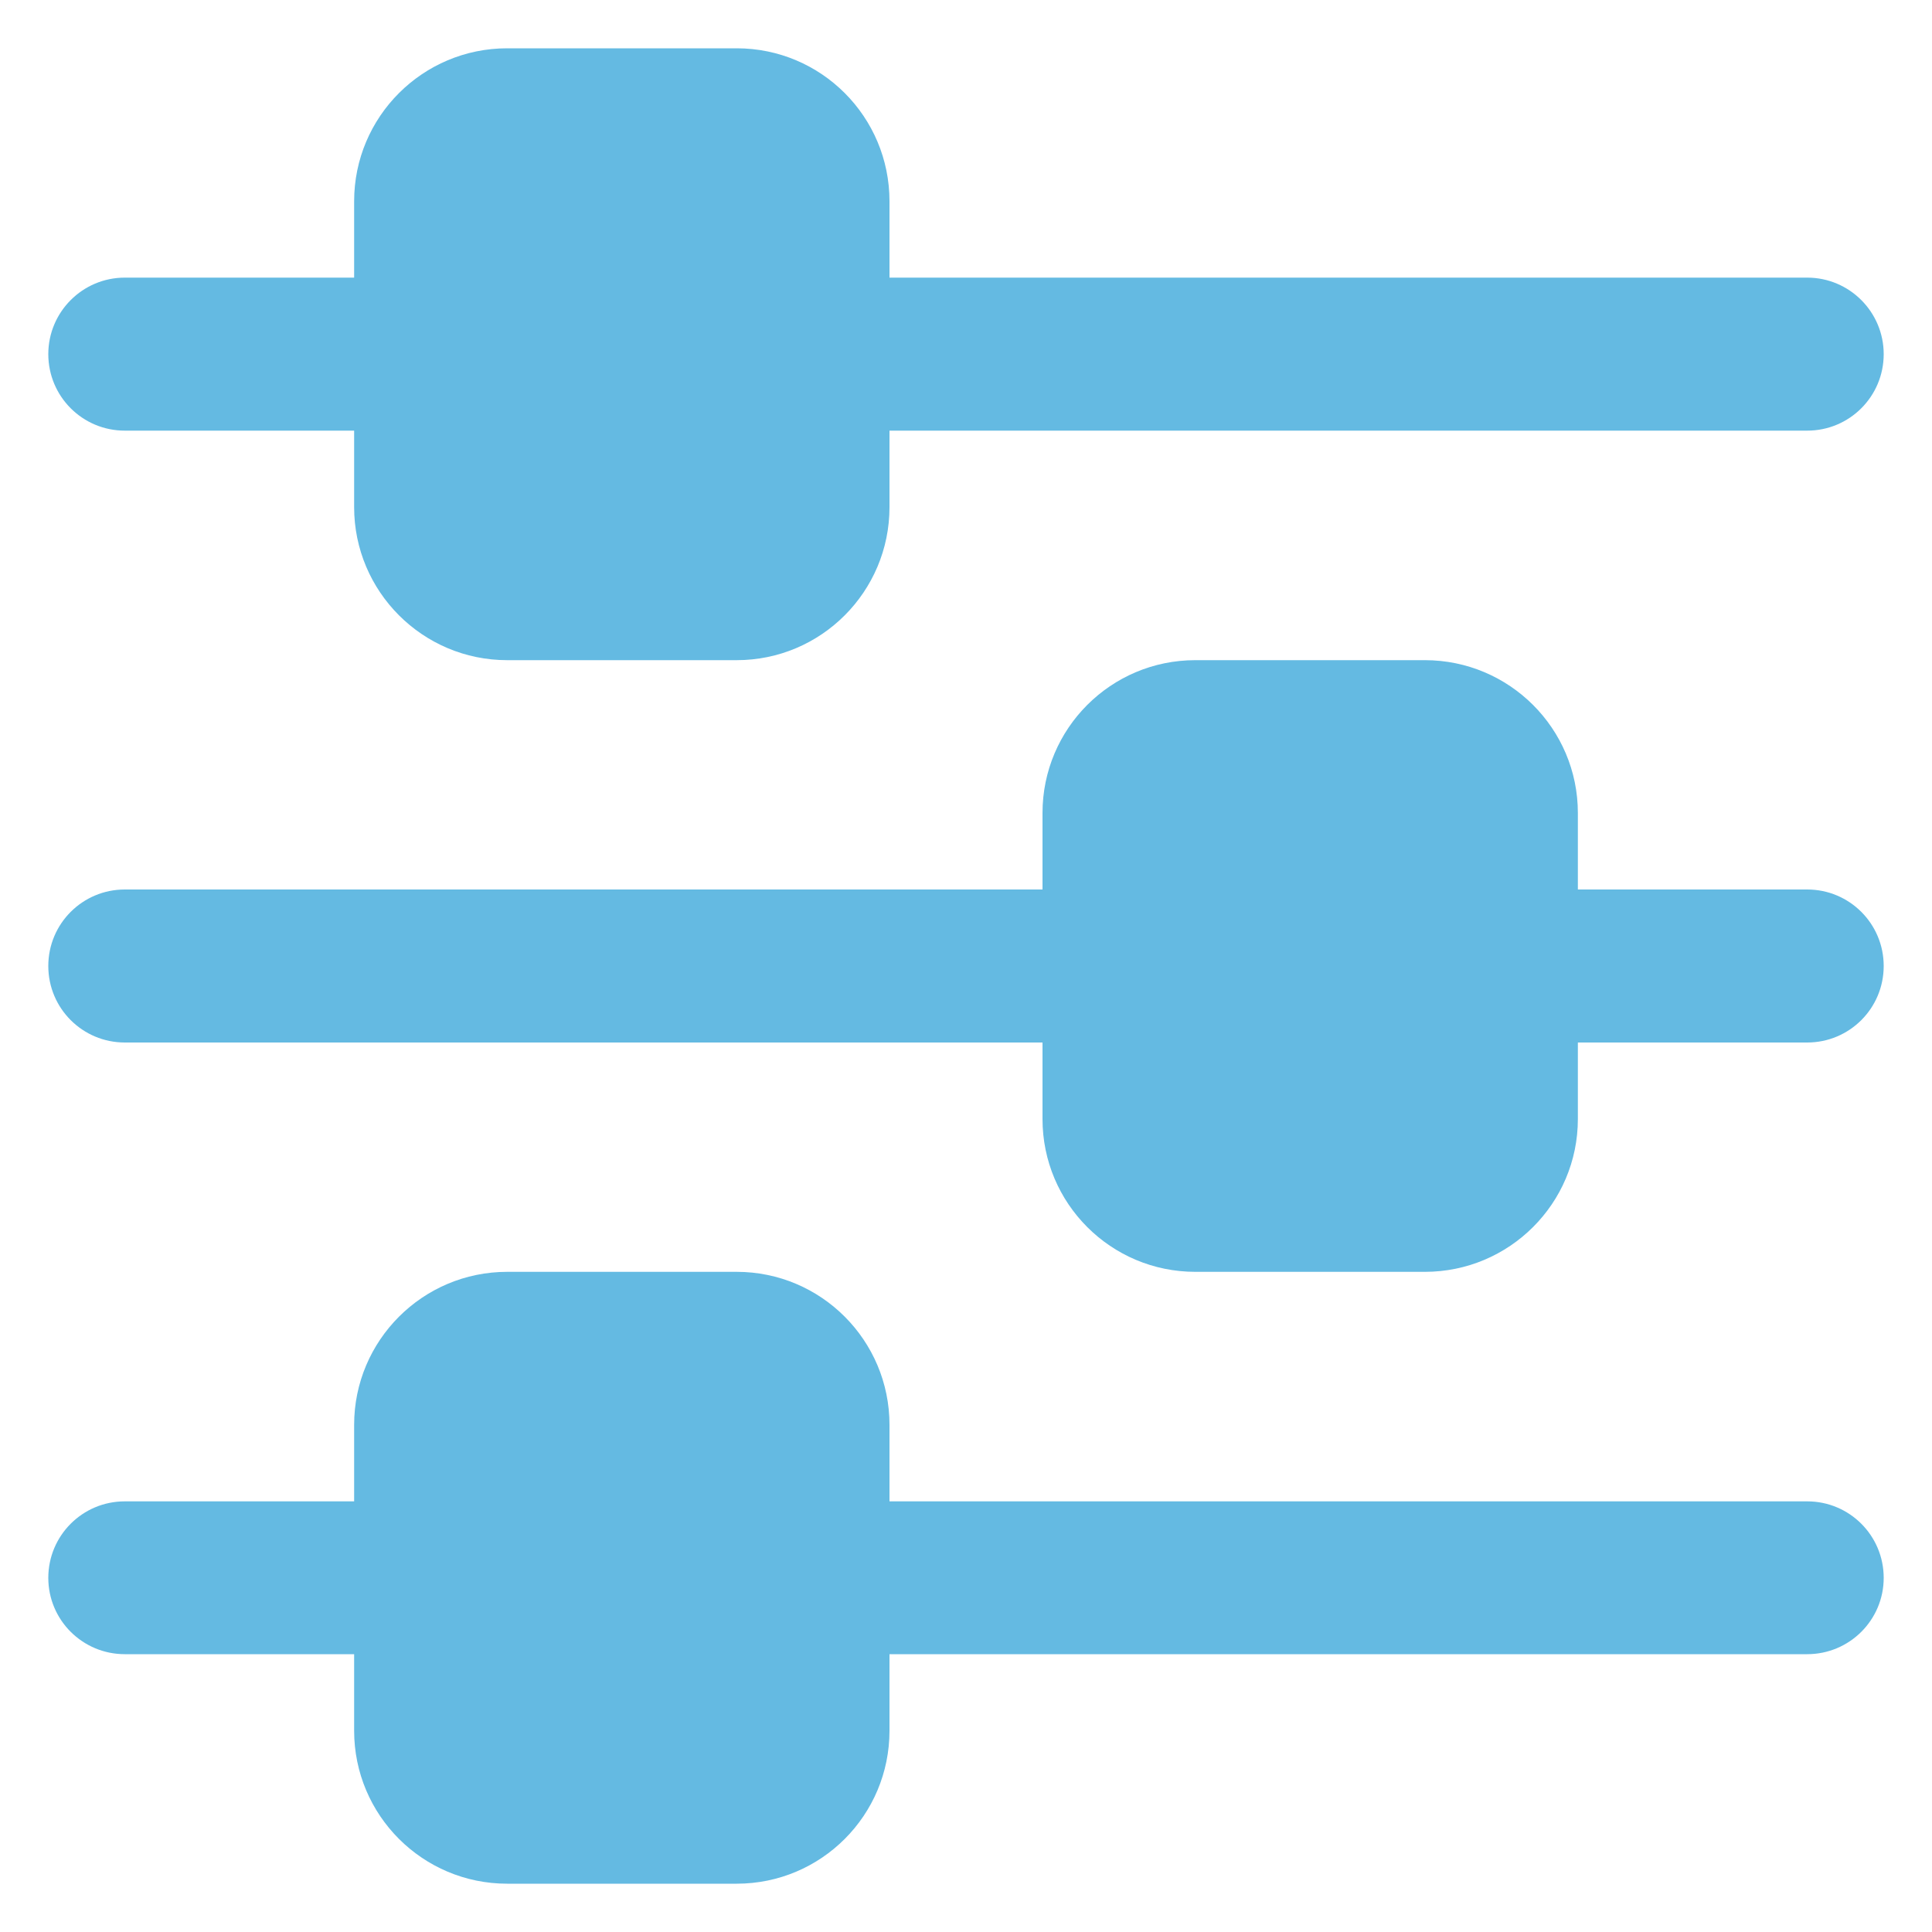 <svg width="60" height="60" viewBox="0 0 60 60" fill="none" xmlns="http://www.w3.org/2000/svg">
<path d="M58.5 49.002C58.5 50.31 57.438 51.372 56.124 51.372H27.624V53.748C27.624 56.376 25.5 58.5 22.878 58.5H15.75C13.128 58.5 10.998 56.376 10.998 53.748V51.372H3.876C2.562 51.372 1.5 50.31 1.5 49.002C1.5 47.688 2.562 46.626 3.876 46.626H10.998V44.25C10.998 41.628 13.128 39.498 15.75 39.498H22.878C25.5 39.498 27.624 41.628 27.624 44.25V46.626H56.124C57.438 46.626 58.5 47.688 58.5 49.002Z" fill="#64BAE2"/>
<path d="M58.5 30C58.5 31.314 57.438 32.376 56.124 32.376H49.002V34.752C49.002 37.374 46.872 39.498 44.25 39.498H37.122C34.5 39.498 32.376 37.374 32.376 34.752V32.376H3.876C2.562 32.376 1.5 31.314 1.5 30C1.5 28.686 2.562 27.624 3.876 27.624H32.376V25.248C32.376 22.626 34.5 20.502 37.122 20.502H44.25C46.872 20.502 49.002 22.626 49.002 25.248V27.624H56.124C57.438 27.624 58.5 28.686 58.5 30Z" fill="#64BAE2"/>
<path d="M1.5 10.998C1.5 9.69 2.562 8.622 3.876 8.622H10.998V6.252C10.998 3.624 13.128 1.5 15.75 1.5H22.878C25.5 1.5 27.624 3.624 27.624 6.252V8.622H56.124C57.438 8.622 58.5 9.69 58.5 10.998C58.5 12.312 57.438 13.374 56.124 13.374H27.624V15.75C27.624 18.372 25.5 20.502 22.878 20.502H15.75C13.128 20.502 10.998 18.372 10.998 15.75V13.374H3.876C2.562 13.374 1.5 12.312 1.5 10.998Z" fill="#64BAE2"/>
</svg>
